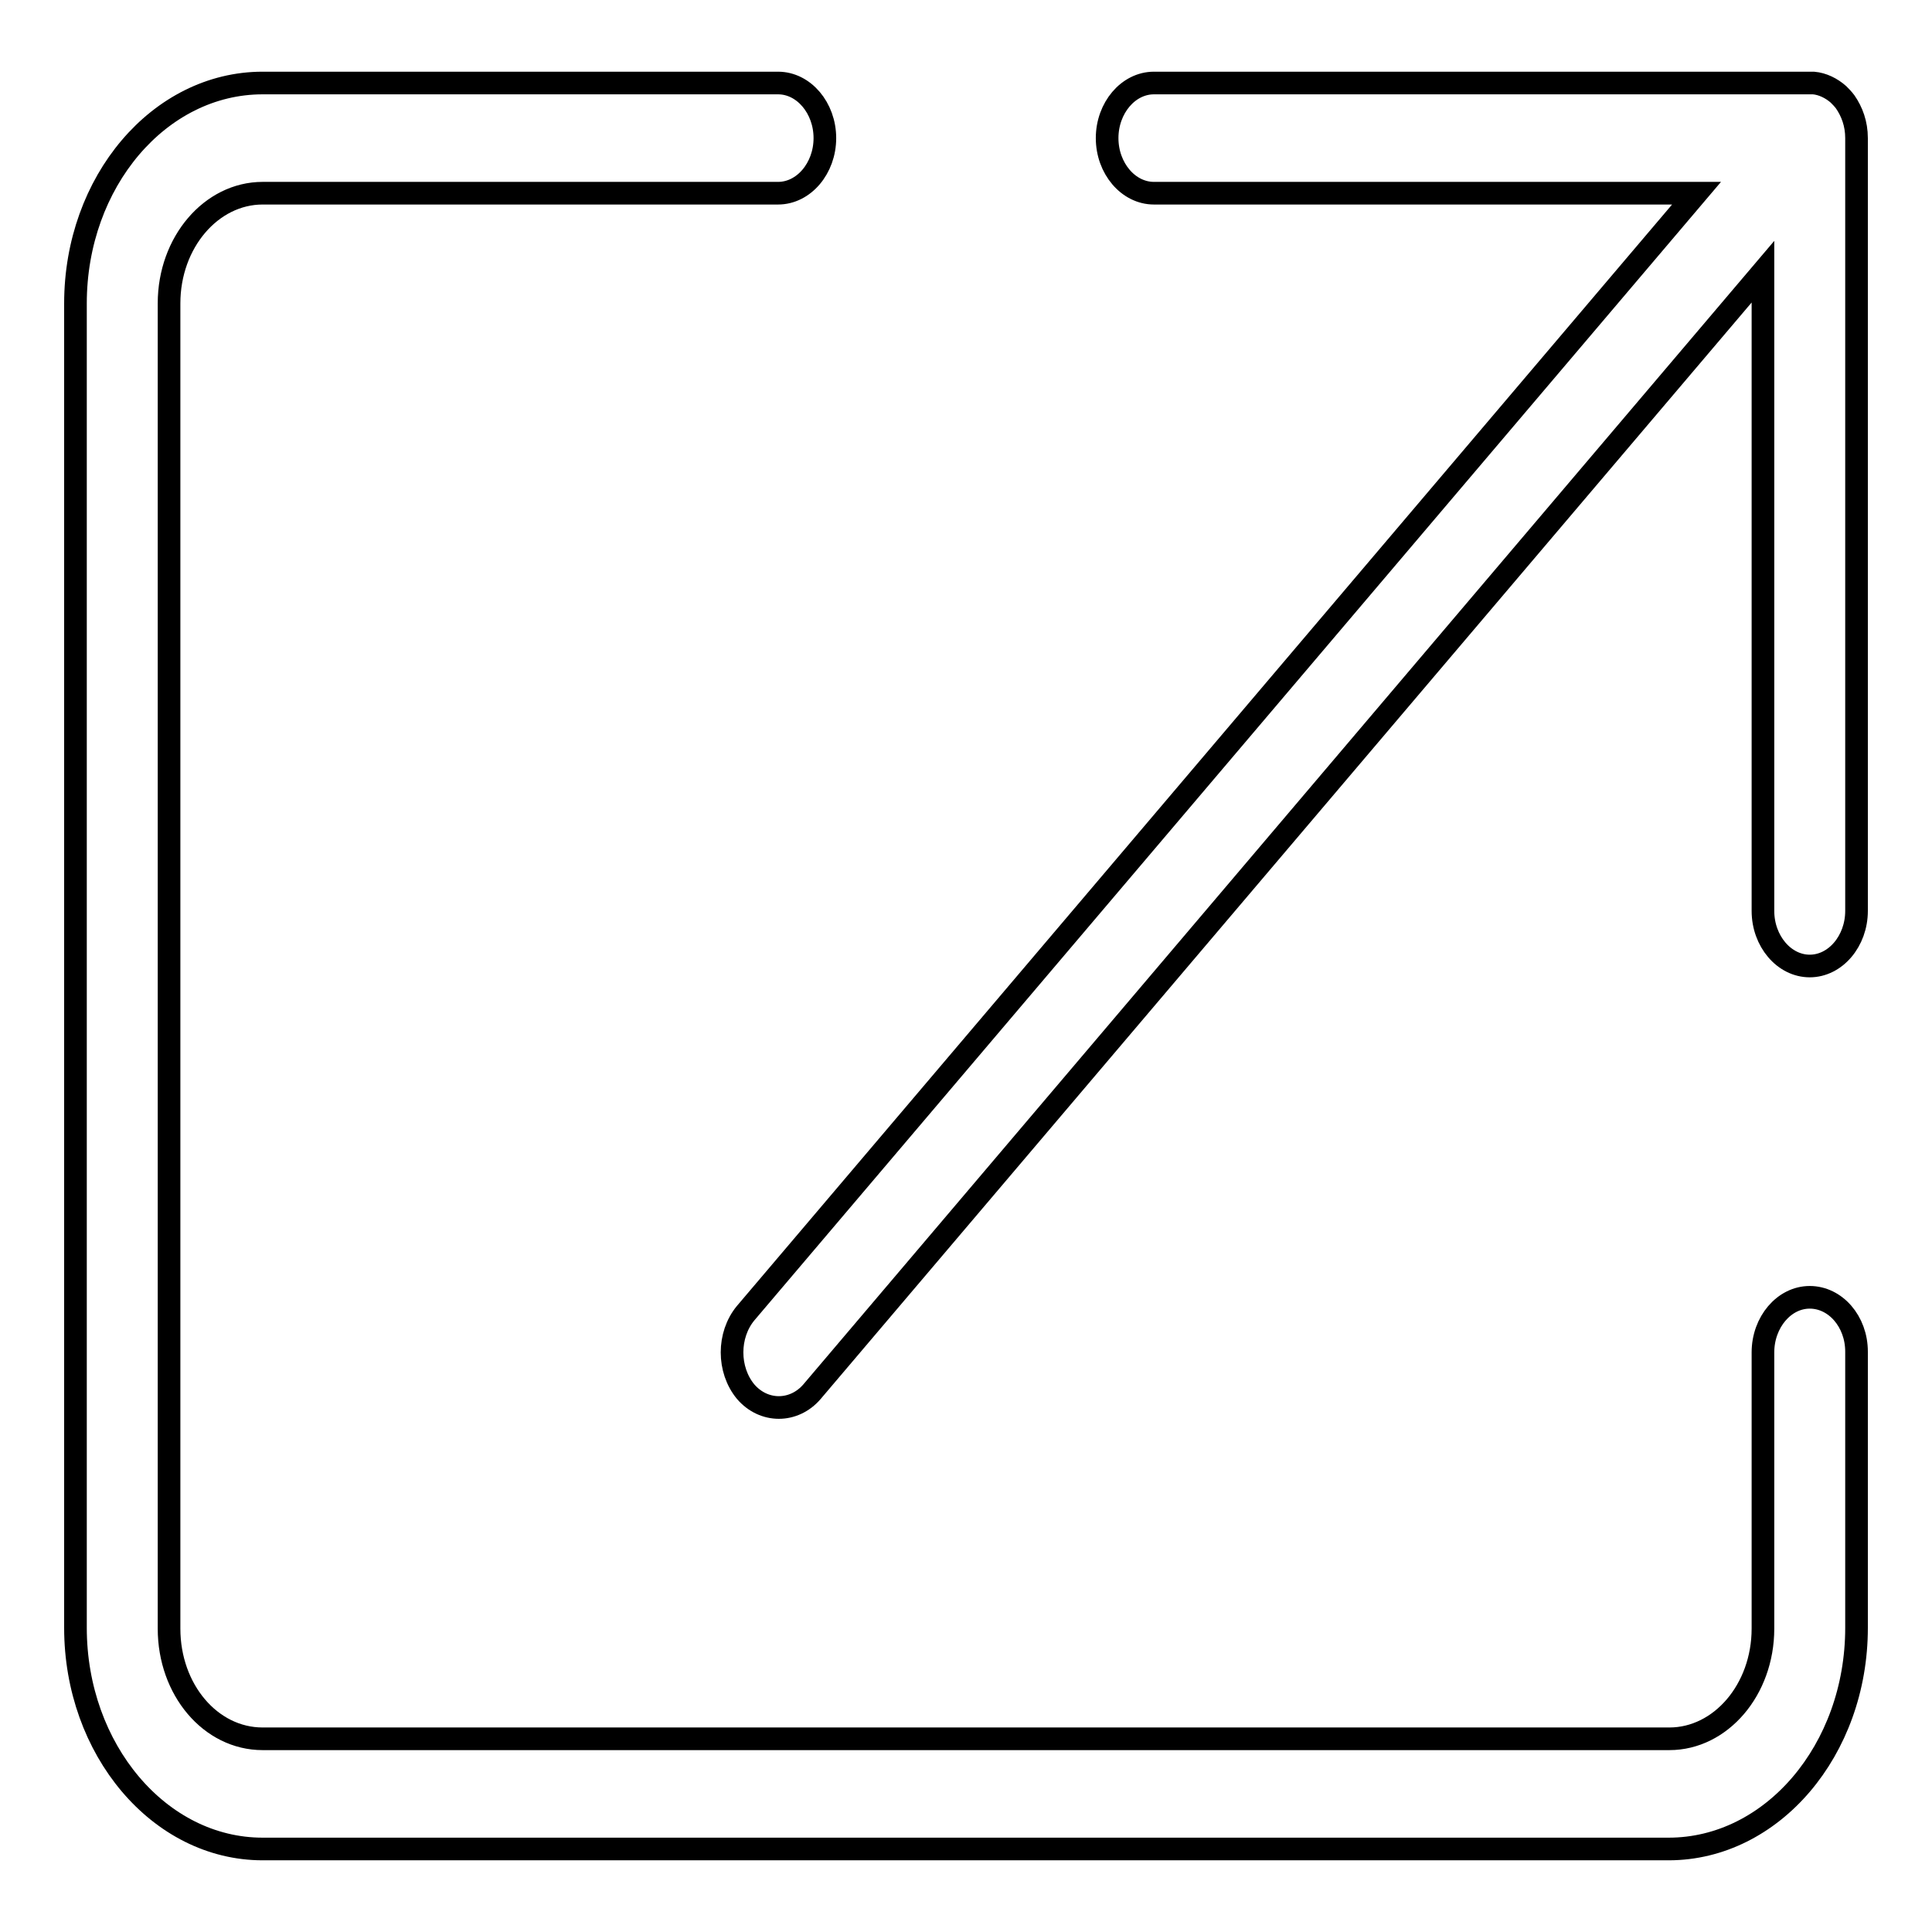 <?xml version="1.0" encoding="utf-8"?>
<!-- Svg Vector Icons : http://www.onlinewebfonts.com/icon -->
<!DOCTYPE svg PUBLIC "-//W3C//DTD SVG 1.1//EN" "http://www.w3.org/Graphics/SVG/1.1/DTD/svg11.dtd">
<svg version="1.1" xmlns="http://www.w3.org/2000/svg" xmlns:xlink="http://www.w3.org/1999/xlink" x="0px" y="0px" viewBox="0 0 256 256" enable-background="new 0 0 256 256" xml:space="preserve">
<g><g><path stroke-width="3" fill-opacity="0" stroke="#000000"  d="M239.8,171.9c-3.4,0-6.2,3.3-6.2,7.3v36.6c0,8.1-5.6,14.6-12.4,14.6H34.8c-6.9,0-12.4-6.5-12.4-14.6V40.2c0-8.1,5.6-14.6,12.4-14.6h68.3c3.4,0,6.2-3.3,6.2-7.3s-2.8-7.3-6.2-7.3H34.8C21.1,11,10,24.1,10,40.2v175.5c0,16.1,11.1,29.3,24.8,29.3h186.3c13.7,0,24.9-13.1,24.9-29.3v-36.6C246,175.1,243.2,171.9,239.8,171.9z M244.5,13.5c-0.3-0.4-0.6-0.7-0.9-1c-0.9-0.8-2.1-1.4-3.3-1.5c-0.2,0-0.3,0-0.5,0h-86.9c-3.4,0-6.2,3.3-6.2,7.3s2.8,7.3,6.2,7.3h71.9L98.8,174c-2.4,2.9-2.4,7.5,0,10.4c1.2,1.4,2.8,2.1,4.4,2.1c1.6,0,3.2-0.7,4.4-2.1l126-148.4v84.7c0,4,2.8,7.3,6.2,7.3c3.4,0,6.2-3.3,6.2-7.3V18.3v0C246,16.4,245.4,14.8,244.5,13.5z"/></g></g>
</svg>